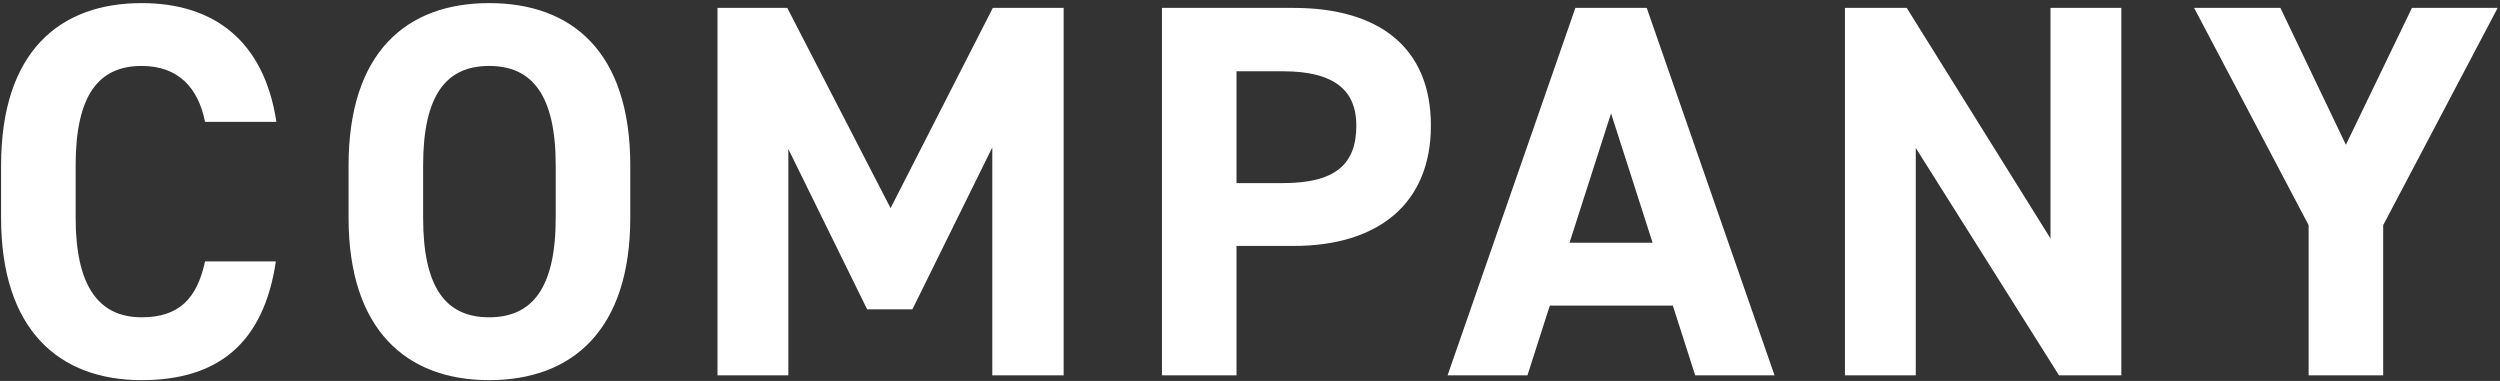 <svg 
 xmlns="http://www.w3.org/2000/svg"
 xmlns:xlink="http://www.w3.org/1999/xlink"
 width="676px" height="103px">
<rect width="100%" height="100%" fill="#333333" stroke="none"/>
<path fill-rule="evenodd"  fill="rgb(255, 255, 255)"
 d="M644.412,60.887 L644.412,101.494 L624.253,101.494 L624.253,60.887 L593.293,2.136 L616.621,2.136 L634.332,39.143 L652.188,2.136 L675.372,2.136 L644.412,60.887 ZM518.025,40.007 L518.025,101.494 L498.874,101.494 L498.874,2.136 L515.577,2.136 L554.457,64.486 L554.457,2.136 L573.608,2.136 L573.608,101.494 L556.760,101.494 L518.025,40.007 ZM452.333,82.630 L419.069,82.630 L413.021,101.494 L391.422,101.494 L425.981,2.136 L445.277,2.136 L479.836,101.494 L458.380,101.494 L452.333,82.630 ZM435.629,30.647 L424.397,65.638 L446.861,65.638 L435.629,30.647 ZM349.762,66.502 L334.354,66.502 L334.354,101.494 L314.195,101.494 L314.195,2.136 L349.762,2.136 C372.658,2.136 386.913,12.647 386.913,33.959 C386.913,54.983 372.802,66.502 349.762,66.502 ZM346.882,19.271 L334.354,19.271 L334.354,49.511 L346.882,49.511 C360.850,49.511 366.754,44.615 366.754,33.959 C366.754,24.455 360.850,19.271 346.882,19.271 ZM268.316,39.863 L246.716,83.638 L234.476,83.638 L213.165,40.295 L213.165,101.494 L194.013,101.494 L194.013,2.136 L212.877,2.136 L240.812,56.279 L268.460,2.136 L287.611,2.136 L287.611,101.494 L268.316,101.494 L268.316,39.863 ZM132.267,102.790 C109.948,102.790 94.252,89.254 94.252,58.871 L94.252,44.759 C94.252,14.087 109.948,0.840 132.267,0.840 C154.731,0.840 170.427,14.087 170.427,44.759 L170.427,58.871 C170.427,89.254 154.731,102.790 132.267,102.790 ZM150.267,44.759 C150.267,25.751 143.931,17.831 132.267,17.831 C120.604,17.831 114.412,25.751 114.412,44.759 L114.412,58.871 C114.412,77.878 120.604,85.798 132.267,85.798 C143.931,85.798 150.267,77.878 150.267,58.871 L150.267,44.759 ZM38.308,17.831 C26.644,17.831 20.452,25.751 20.452,44.759 L20.452,58.871 C20.452,77.302 26.644,85.798 38.308,85.798 C48.388,85.798 53.284,80.758 55.444,70.678 L74.595,70.678 C71.283,92.998 58.756,102.790 38.308,102.790 C15.989,102.790 0.293,89.254 0.293,58.871 L0.293,44.759 C0.293,14.087 15.989,0.840 38.308,0.840 C58.036,0.840 71.427,11.208 74.739,32.951 L55.444,32.951 C53.572,23.591 48.100,17.831 38.308,17.831 Z"/>
</svg>